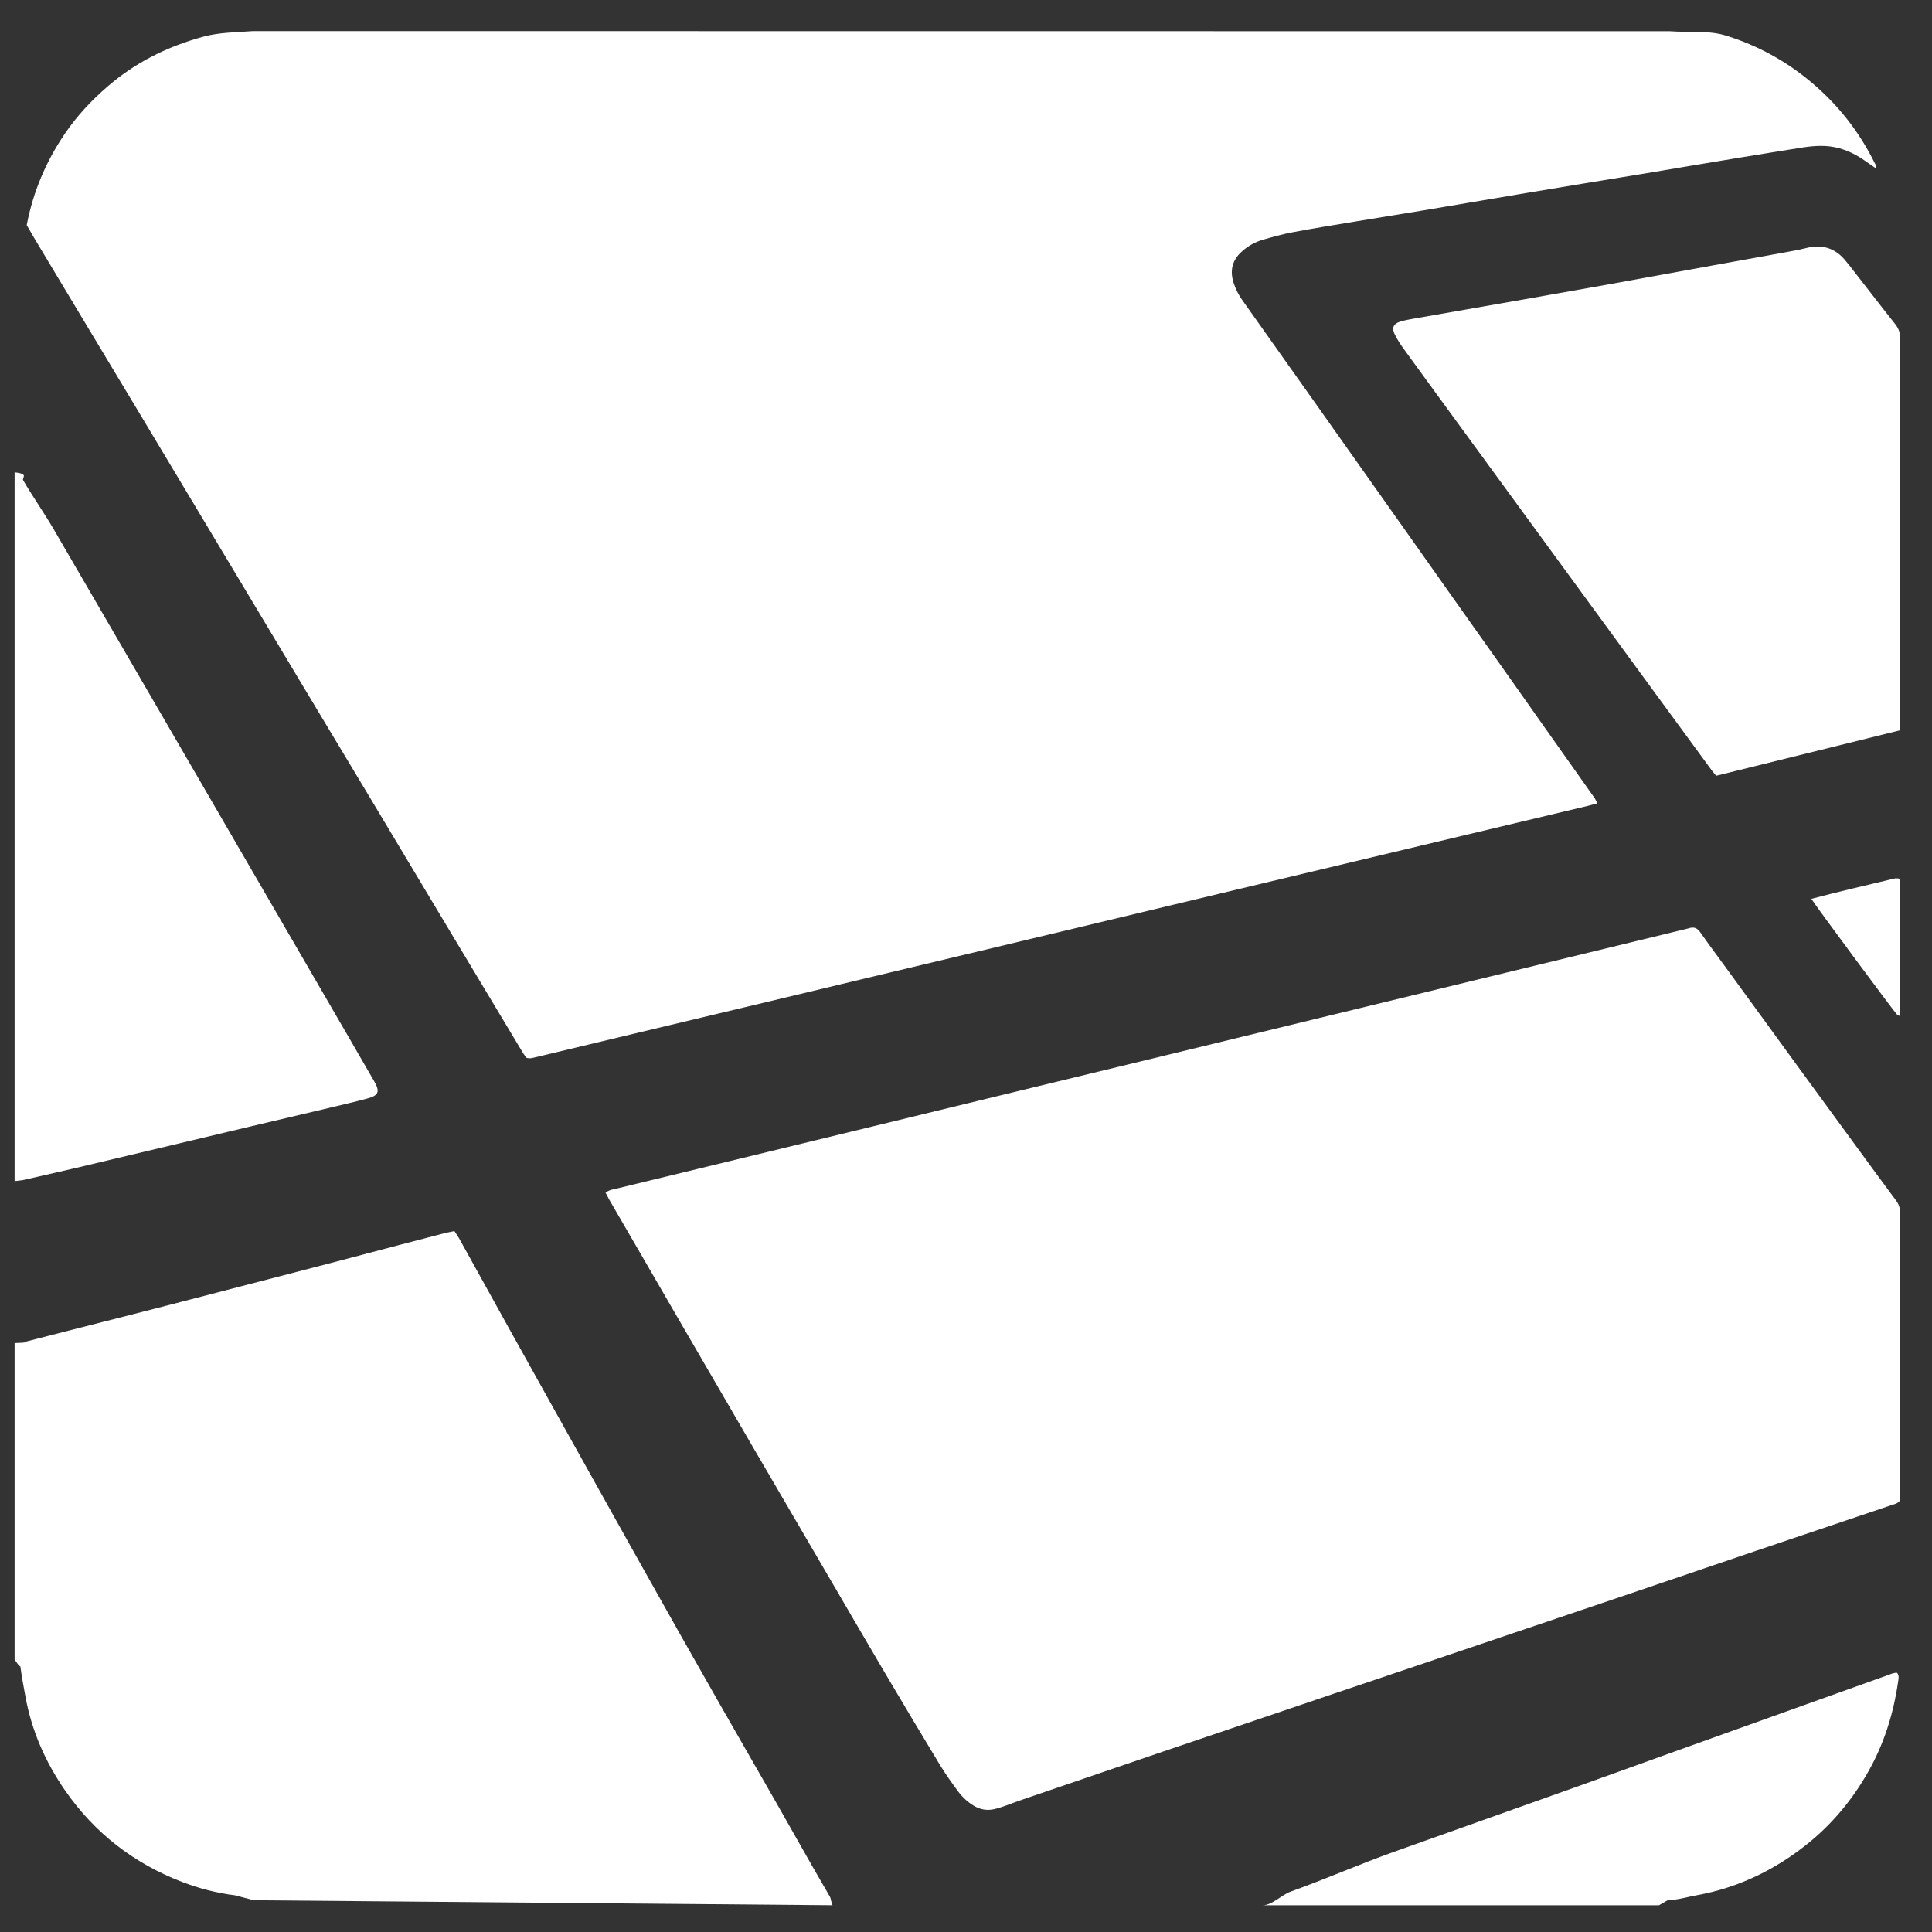 <?xml version="1.0" encoding="UTF-8"?>
<svg width="41px" height="41px" viewBox="0 0 41 41" version="1.1" xmlns="http://www.w3.org/2000/svg" xmlns:xlink="http://www.w3.org/1999/xlink">
    <rect x="0" y="0" width="41" height="41" fill="#333333" stroke="none"/>
    <!-- Generator: Sketch 60.1 (88133) - https://sketch.com -->
    <title>icon-noframework-laravel</title>
    <desc>Created with Sketch.</desc>
    <g id="Home-Revamp" stroke="none" stroke-width="1" fill="none" fill-rule="evenodd">
        <g id="1---homepage-part-2" transform="translate(-1645, -2678)" fill="#FFFFFF">
            <g id="Techs" transform="translate(0, 2488.4)">
                <g id="icon-noframework-laravel" transform="translate(1645.31, 190.032)">
                    <path d="M5.058,0.228 C4.701,0.256 4.349,0.252 4.003,0.347 C3.245,0.555 2.572,0.887 1.978,1.399 C1.629,1.7 1.324,2.025 1.065,2.407 C0.666,2.997 0.394,3.631 0.257,4.345 C0.312,4.441 0.369,4.541 0.43,4.643 C0.817,5.29 1.204,5.933 1.592,6.579 L2.612,8.275 C2.926,8.797 3.239,9.32 3.552,9.843 L5.015,12.283 C5.347,12.838 5.68,13.393 6.012,13.948 C6.497,14.756 6.983,15.563 7.467,16.371 L9.248,19.346 C9.761,20.203 10.276,21.059 10.79,21.916 L10.858,22.015 C10.933,22.039 10.992,22.019 11.054,22.004 C11.731,21.842 12.409,21.68 13.086,21.518 C14.185,21.256 15.284,20.994 16.383,20.731 L18.103,20.319 C19.214,20.054 20.325,19.789 21.436,19.523 C22.559,19.255 23.682,18.985 24.805,18.716 C25.372,18.58 25.94,18.444 26.508,18.309 C27.607,18.046 28.705,17.785 29.804,17.523 L33.394,16.668 L33.588,16.616 L33.535,16.511 L32.555,15.126 L31.588,13.756 L30.553,12.295 L29.563,10.894 L28.583,9.509 L27.571,8.078 C27.241,7.612 26.91,7.146 26.579,6.679 L26.056,5.941 C25.976,5.828 25.912,5.705 25.87,5.573 C25.766,5.252 25.884,5.038 26.071,4.881 C26.193,4.778 26.332,4.703 26.483,4.658 C26.694,4.597 26.906,4.537 27.122,4.497 C27.553,4.415 27.987,4.346 28.42,4.274 L29.888,4.034 C30.198,3.983 30.507,3.93 30.817,3.877 C31.237,3.806 31.658,3.735 32.079,3.664 C32.487,3.596 32.896,3.528 33.304,3.461 L34.642,3.242 L35.57,3.086 C35.923,3.027 36.276,2.968 36.629,2.91 C37.069,2.839 37.508,2.766 37.948,2.697 C38.21,2.657 38.473,2.642 38.733,2.717 C38.928,2.773 39.106,2.865 39.271,2.982 L39.5,3.141 C39.523,3.089 39.49,3.06 39.475,3.03 C39.145,2.362 38.695,1.787 38.123,1.309 C37.591,0.863 36.994,0.536 36.333,0.328 C35.943,0.204 35.542,0.262 35.134,0.231 M17.362,40 C17.342,40 17.324,39.857 17.302,39.819 C16.826,39.007 16.345,38.134 15.874,37.319 C15.282,36.291 14.694,35.26 14.11,34.227 C13.486,33.123 12.868,32.015 12.249,30.909 C11.66,29.857 11.074,28.803 10.487,27.75 C10.133,27.114 9.782,26.476 9.428,25.839 L9.334,25.694 L9.162,25.728 C8.822,25.816 8.482,25.904 8.142,25.994 C7.669,26.118 7.197,26.245 6.723,26.368 C5.661,26.645 4.598,26.92 3.536,27.195 C2.455,27.476 1.329,27.757 0.248,28.037 C0.182,28.053 0.317,28.059 7.10542736e-15,28.07 L7.10542736e-15,34.783 C0.131,34.991 0.118,34.893 0.127,34.962 C0.152,35.16 0.192,35.361 0.227,35.557 C0.358,36.291 0.652,36.962 1.078,37.574 C1.702,38.471 2.532,39.112 3.55,39.504 C3.914,39.644 4.293,39.743 4.681,39.79 L5.075,39.894" id="Shape"></path>
                    <path d="M1.262,24.363 C2.513,24.065 3.763,23.768 5.014,23.471 C5.563,23.341 6.113,23.212 6.662,23.082 C6.937,23.016 7.212,22.954 7.484,22.88 C7.727,22.815 7.757,22.735 7.632,22.516 C7.451,22.2 7.268,21.885 7.085,21.57 L5.478,18.802 L3.871,16.033 C3.326,15.094 2.78,14.155 2.235,13.217 C1.768,12.413 1.301,11.61 0.834,10.807 C0.632,10.46 0.387,10.111 0.184,9.764 C0.146,9.701 0.317,9.626 0,9.592 L0,24.638 C0,24.628 0.144,24.62 0.192,24.608 L1.262,24.363 Z M39.754,35.117 C39.263,35.292 38.773,35.467 38.283,35.643 C37.167,36.043 36.051,36.443 34.936,36.843 C34.316,37.066 33.697,37.291 33.077,37.512 C31.812,37.963 30.548,38.413 29.283,38.863 C28.55,39.124 27.817,39.447 27.085,39.709 C26.884,39.781 26.687,40 26.488,40 L34.897,40 L35.078,39.896 C35.292,39.887 35.503,39.823 35.713,39.785 C36.576,39.627 37.349,39.254 38.034,38.708 C38.56,38.289 38.988,37.776 39.323,37.191 C39.668,36.59 39.873,35.938 39.971,35.255 C39.98,35.196 39.998,35.129 39.949,35.068 C39.879,35.062 39.817,35.095 39.754,35.117 L39.754,35.117 Z M39.031,23.825 C38.661,23.318 38.289,22.811 37.919,22.304 C37.408,21.603 36.898,20.902 36.388,20.201 C36.181,19.917 35.97,19.634 35.768,19.347 C35.707,19.26 35.638,19.237 35.543,19.263 L35.489,19.278 C34.55,19.506 33.61,19.734 32.671,19.962 L30.988,20.37 C29.89,20.637 28.792,20.903 27.695,21.17 C26.61,21.434 25.524,21.698 24.438,21.961 L21.054,22.781 C19.943,23.05 18.834,23.321 17.724,23.59 L14.504,24.372 C13.937,24.51 13.37,24.647 12.803,24.785 C12.72,24.806 12.63,24.811 12.541,24.878 L12.617,25.023 C13.092,25.843 13.567,26.664 14.044,27.484 C14.583,28.413 15.123,29.342 15.664,30.27 C16.259,31.29 16.855,32.309 17.451,33.329 C17.794,33.915 18.134,34.501 18.479,35.085 C18.863,35.734 19.248,36.382 19.639,37.026 C19.756,37.219 19.889,37.403 20.023,37.585 C20.113,37.706 20.224,37.81 20.355,37.889 C20.49,37.97 20.636,37.996 20.79,37.961 C20.869,37.943 20.947,37.917 21.024,37.89 L21.306,37.786 C22.334,37.434 23.361,37.083 24.389,36.733 C25.191,36.46 25.994,36.188 26.797,35.917 C27.593,35.646 28.39,35.377 29.187,35.109 L31.56,34.307 C32.369,34.034 33.177,33.761 33.986,33.487 C34.978,33.15 35.97,32.812 36.963,32.476 C37.92,32.152 38.878,31.83 39.836,31.507 C39.895,31.487 39.959,31.479 40.008,31.414 L40.014,31.275 C40.014,29.289 40.014,27.303 40.016,25.317 C40.016,25.211 39.988,25.126 39.924,25.04 C39.623,24.637 39.328,24.23 39.031,23.825 L39.031,23.825 Z M38.867,5.115 C38.644,4.832 38.36,4.743 38.012,4.834 C37.861,4.873 37.705,4.898 37.551,4.927 C37.045,5.019 36.538,5.11 36.032,5.202 C35.291,5.337 34.55,5.473 33.81,5.606 C33.223,5.711 32.636,5.815 32.049,5.918 L29.694,6.33 C29.595,6.347 29.496,6.364 29.4,6.395 C29.262,6.439 29.222,6.526 29.285,6.657 C29.337,6.763 29.401,6.865 29.471,6.961 C29.958,7.632 30.447,8.302 30.937,8.972 C31.611,9.895 32.285,10.818 32.96,11.741 C33.531,12.522 34.102,13.303 34.673,14.084 C35.122,14.697 35.571,15.31 36.021,15.923 L36.109,16.031 L40.005,15.068 L40.014,14.866 C40.014,12.164 40.014,9.462 40.016,6.76 C40.016,6.641 39.987,6.545 39.912,6.45 C39.584,6.037 39.263,5.618 38.938,5.202 L38.867,5.115 L38.867,5.115 Z M39.915,18.207 C39.325,18.349 38.734,18.483 38.13,18.643 C38.194,18.756 39.85,20.99 39.946,21.097 L40.006,21.13 L40.013,20.994 L40.013,20.053 C40.013,19.507 40.015,18.962 40.013,18.416 C40.013,18.35 40.032,18.278 39.986,18.211 L39.915,18.207 L39.915,18.207 Z" id="Shape"></path>
                </g>
            </g>
        </g>
    </g>
</svg>